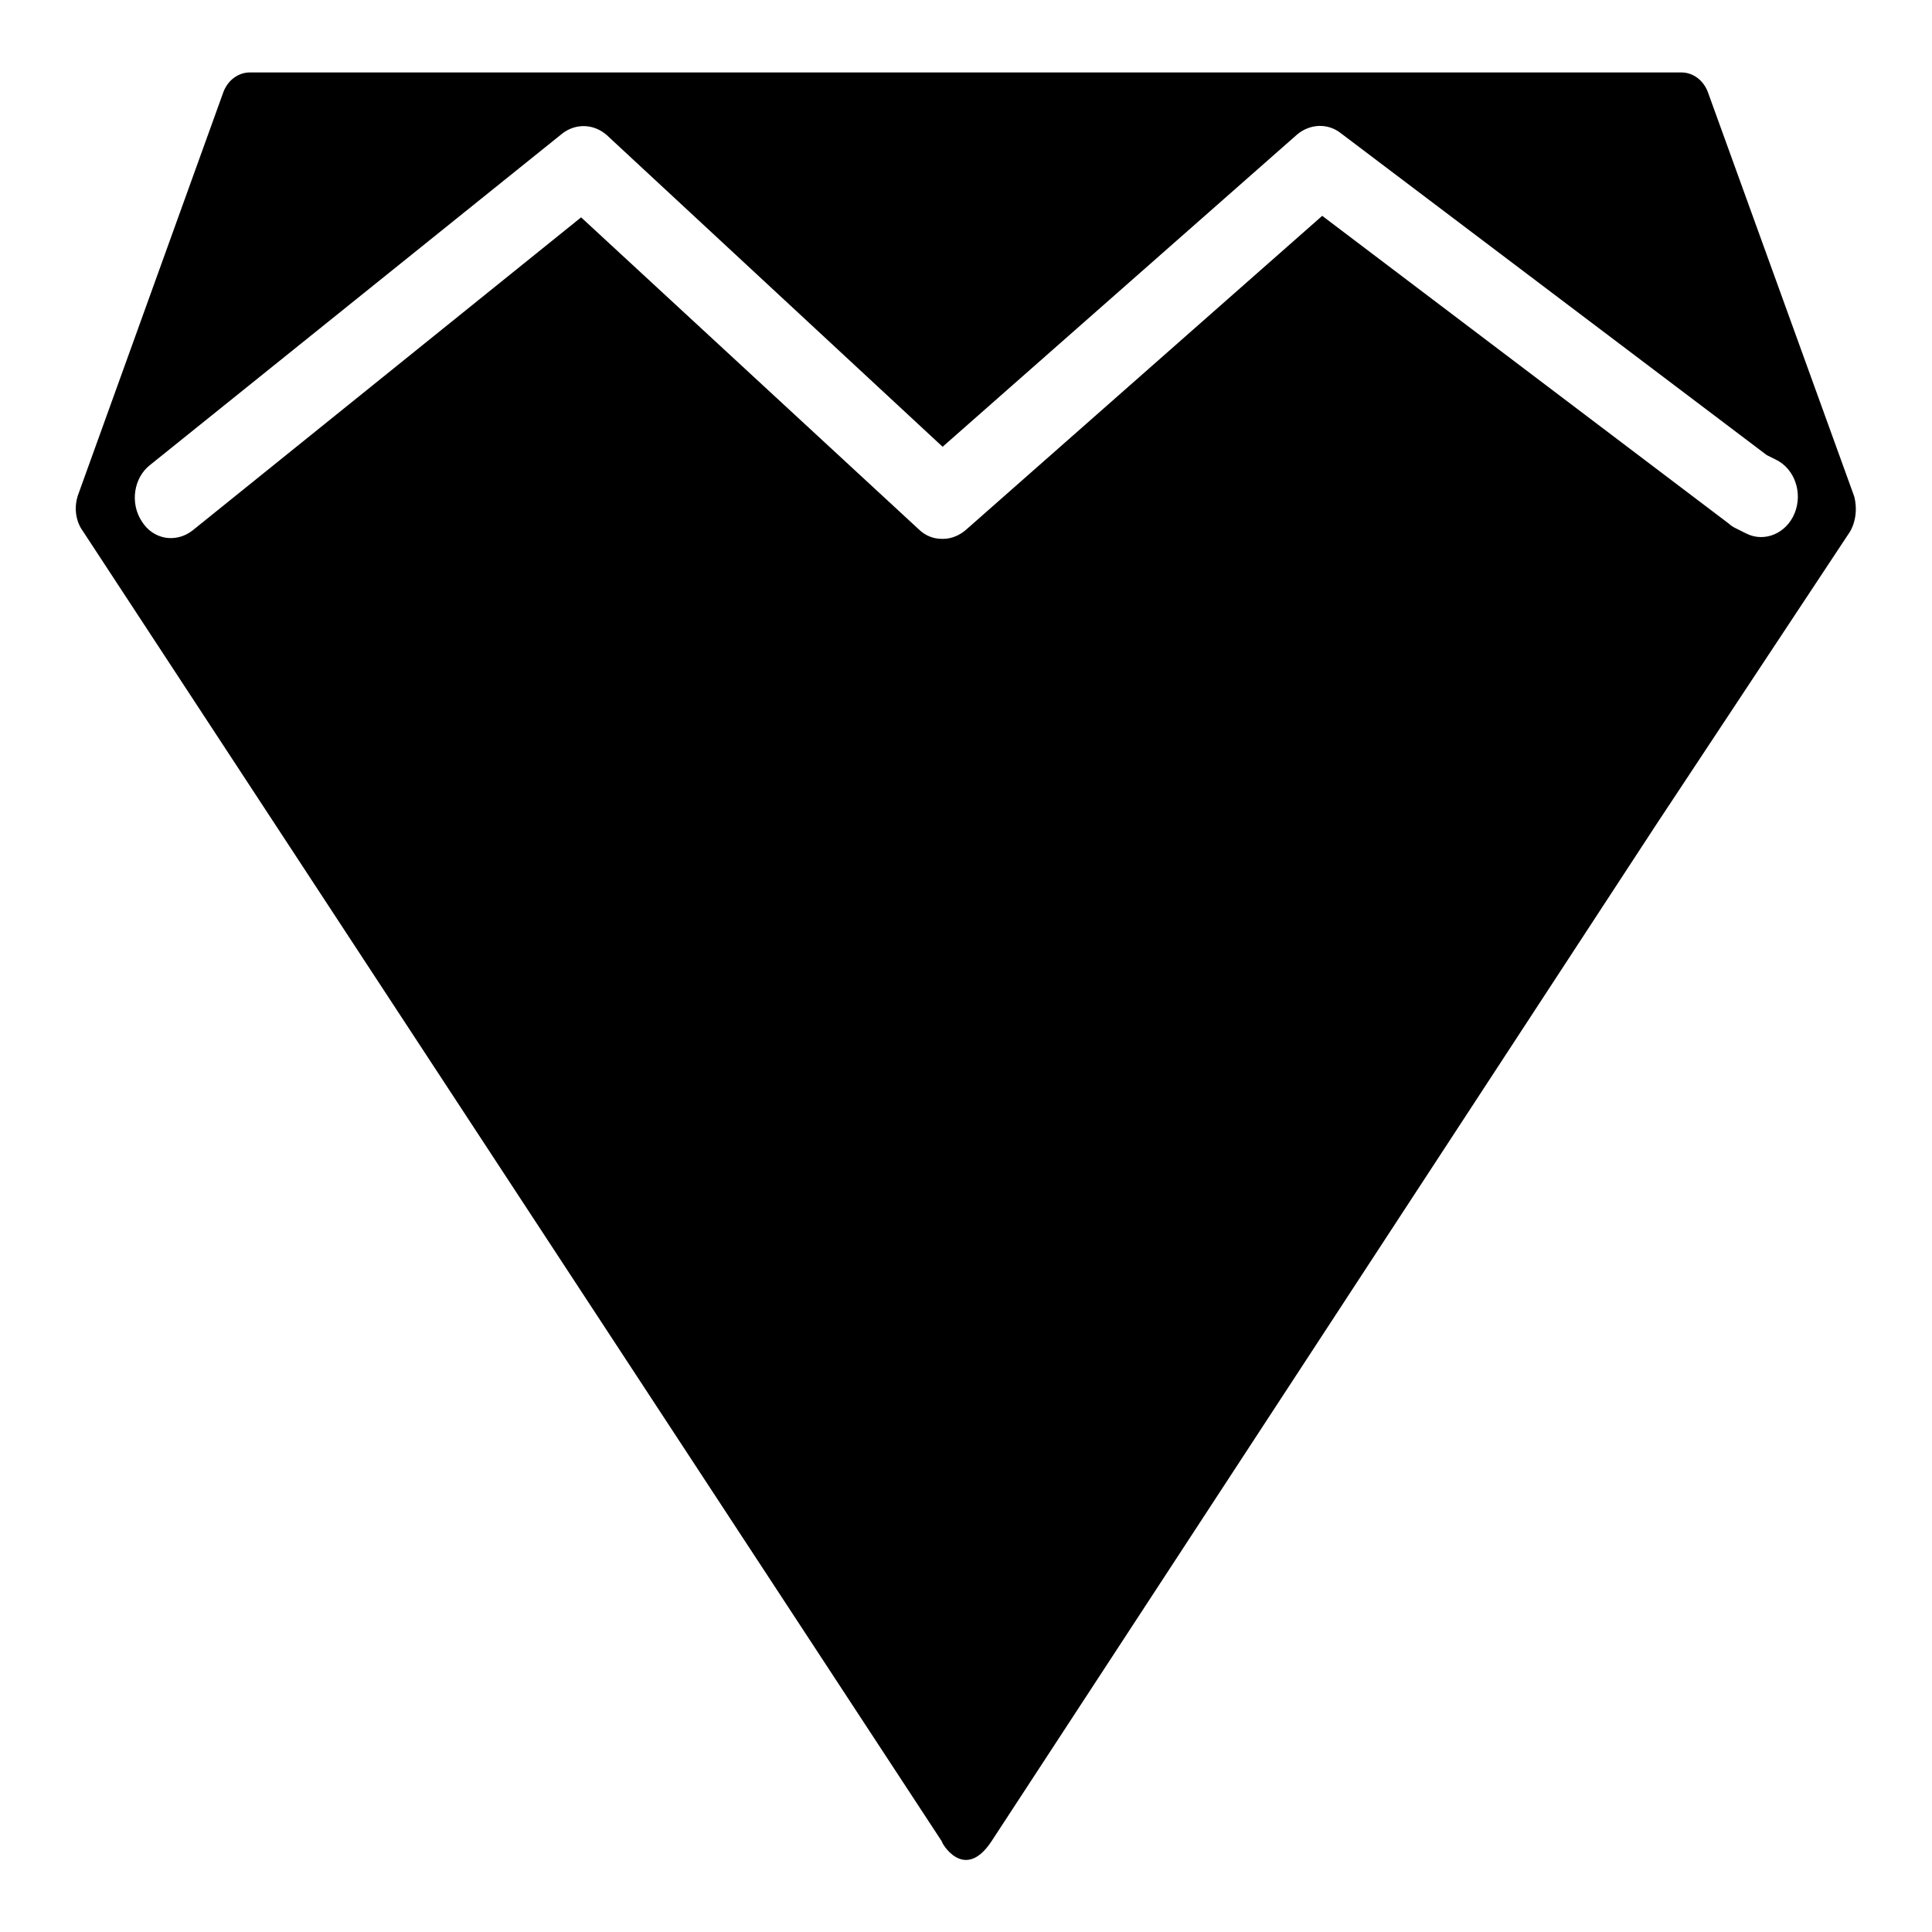 <?xml version="1.0" encoding="utf-8"?>
<!-- Svg Vector Icons : http://www.onlinewebfonts.com/icon -->
<!DOCTYPE svg PUBLIC "-//W3C//DTD SVG 1.1//EN" "http://www.w3.org/Graphics/SVG/1.1/DTD/svg11.dtd">
<svg version="1.1" xmlns="http://www.w3.org/2000/svg" xmlns:xlink="http://www.w3.org/1999/xlink" x="0px" y="0px" viewBox="0 0 256 256" enable-background="new 0 0 256 256" xml:space="preserve">
<g><g><path fill="#000000" d="M131.3,244.1l88.2-134.9l25.6-38.7c0,0,1.3-1.9,0.6-4.7l-19.4-53.6c-0.6-1.6-2-2.6-3.5-2.6H33.1c-1.5,0-2.9,1-3.5,2.6L10.3,65.7c-0.8,2.6,0.5,4.4,0.5,4.4l114,173.9C124.7,244.1,127.7,249.4,131.3,244.1L131.3,244.1z M237.8,68c-1.1,2.7-4,3.9-6.4,2.7l-1.6-0.8c-0.2-0.1-0.5-0.3-0.7-0.5l-53.9-40.8l-47.2,41.6c-0.8,0.7-1.9,1.2-3,1.2h-0.2c-1.1,0-2.2-0.4-3.1-1.3L77,28.8L25.5,70.3c-2.2,1.7-5.2,1.2-6.7-1.2c-1.6-2.4-1.1-5.8,1.1-7.5l54.6-43.9c1.8-1.4,4.2-1.3,5.9,0.2l44.5,41.3l47-41.4c1.7-1.4,4-1.5,5.7-0.2l56.5,42.7l1.2,0.6C237.8,62.1,238.9,65.3,237.8,68L237.8,68z"/></g></g>
</svg>